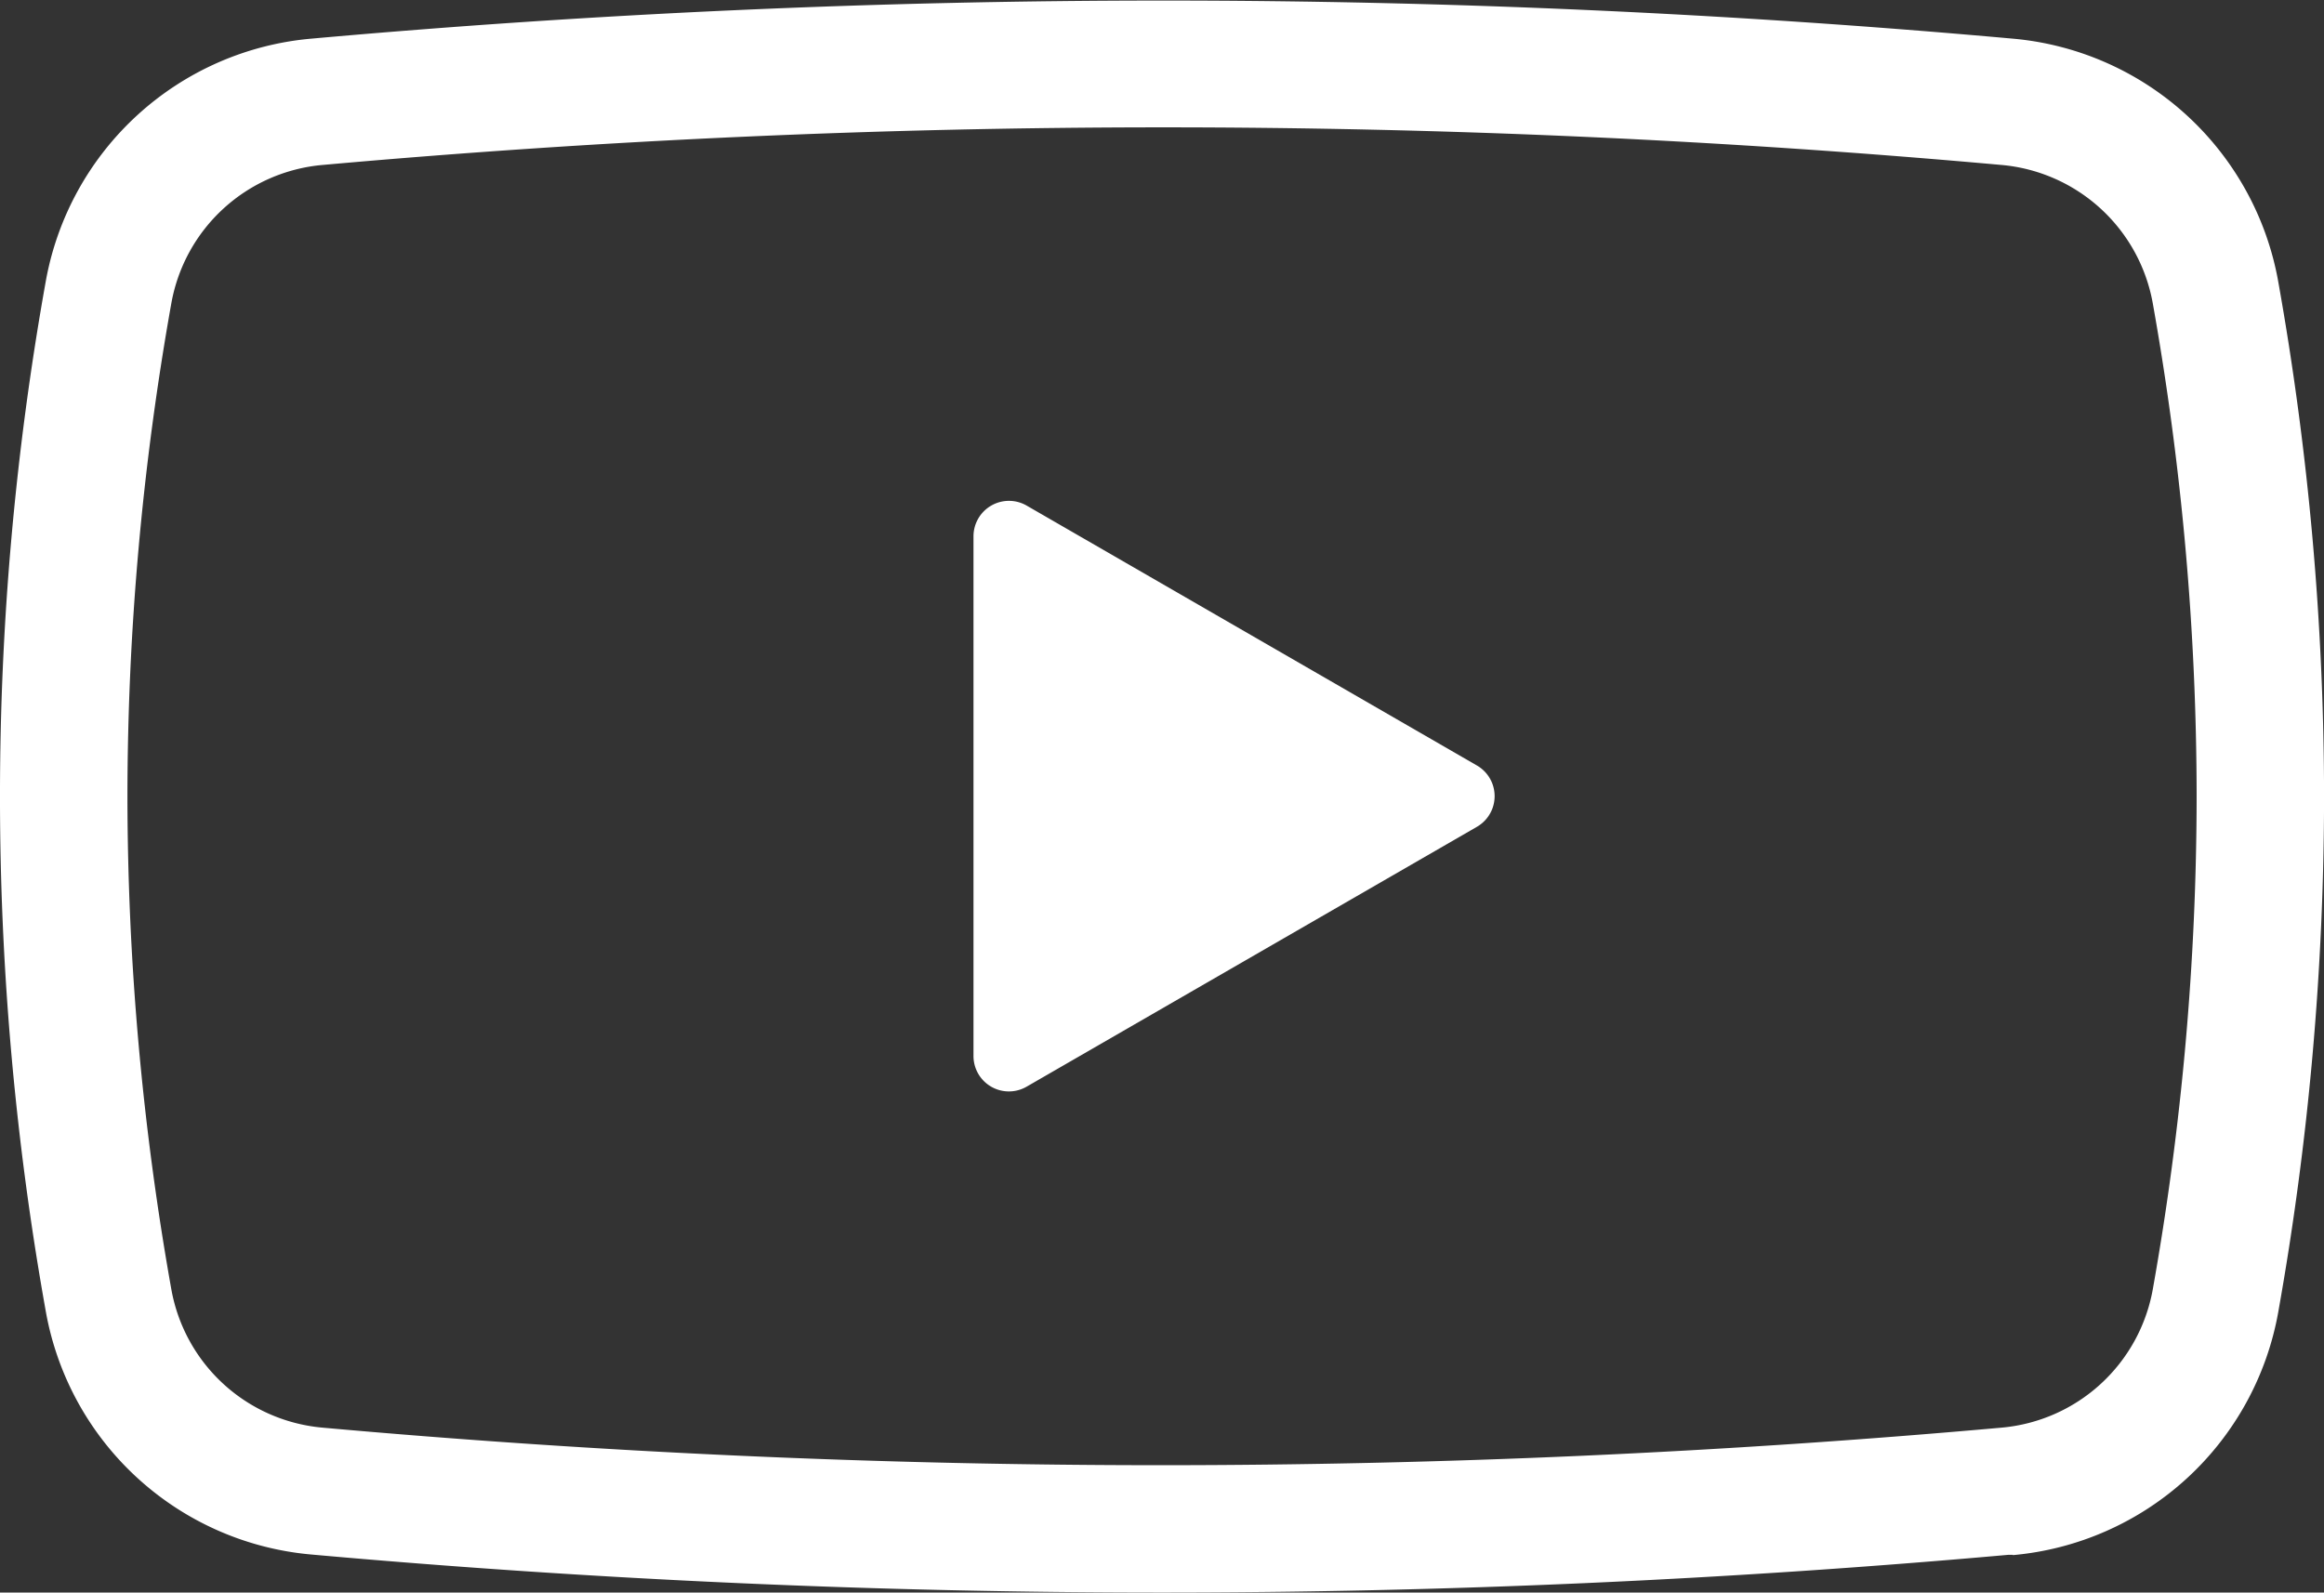 <svg xmlns="http://www.w3.org/2000/svg" width="37.75" height="25.874" viewBox="0 0 37.75 25.874">
  <rect x="0" y="0" width="37.75" height="25.874" fill="#333333" stroke="none"/>
  <g id="グループ_173" data-name="グループ 173" transform="translate(1955.118 -2794.877)">
    <g id="_i_icon_07170_icon_071700" transform="translate(-1955.118 2714.339)">
      <path id="パス_42" data-name="パス 42" d="M5.055,105.794q6.91.618,13.82.618,6.875,0,13.75-.613l.059,0h.012l-.046-.514v0l.046.519a4.813,4.813,0,0,0,4.311-3.949,47.9,47.9,0,0,0,.744-8.371,47.835,47.835,0,0,0-.744-8.369,4.811,4.811,0,0,0-4.312-3.949q-6.908-.62-13.817-.619t-13.822.619A4.81,4.81,0,0,0,.744,85.105a47.438,47.438,0,0,0,0,16.74A4.811,4.811,0,0,0,5.055,105.794ZM2.07,93.475a45.8,45.8,0,0,1,.713-8.009A2.74,2.74,0,0,1,5.24,83.218q6.82-.61,13.638-.611t13.633.611a2.742,2.742,0,0,1,2.458,2.249,45.828,45.828,0,0,1,.712,8.008,45.865,45.865,0,0,1-.712,8.01,2.742,2.742,0,0,1-2.458,2.248q-6.819.609-13.635.61t-13.635-.61a2.741,2.741,0,0,1-2.458-2.248A45.844,45.844,0,0,1,2.07,93.475Z" fill="#fff"/>
      <path id="パス_43" data-name="パス 43" d="M215.3,200.459l7.311-4.22a.575.575,0,0,0,0-1l-7.311-4.221a.576.576,0,0,0-.863.5v8.442A.575.575,0,0,0,215.3,200.459Z" transform="translate(-198.624 -102.266)" fill="#fff"/>
    </g>
  </g>
</svg>
